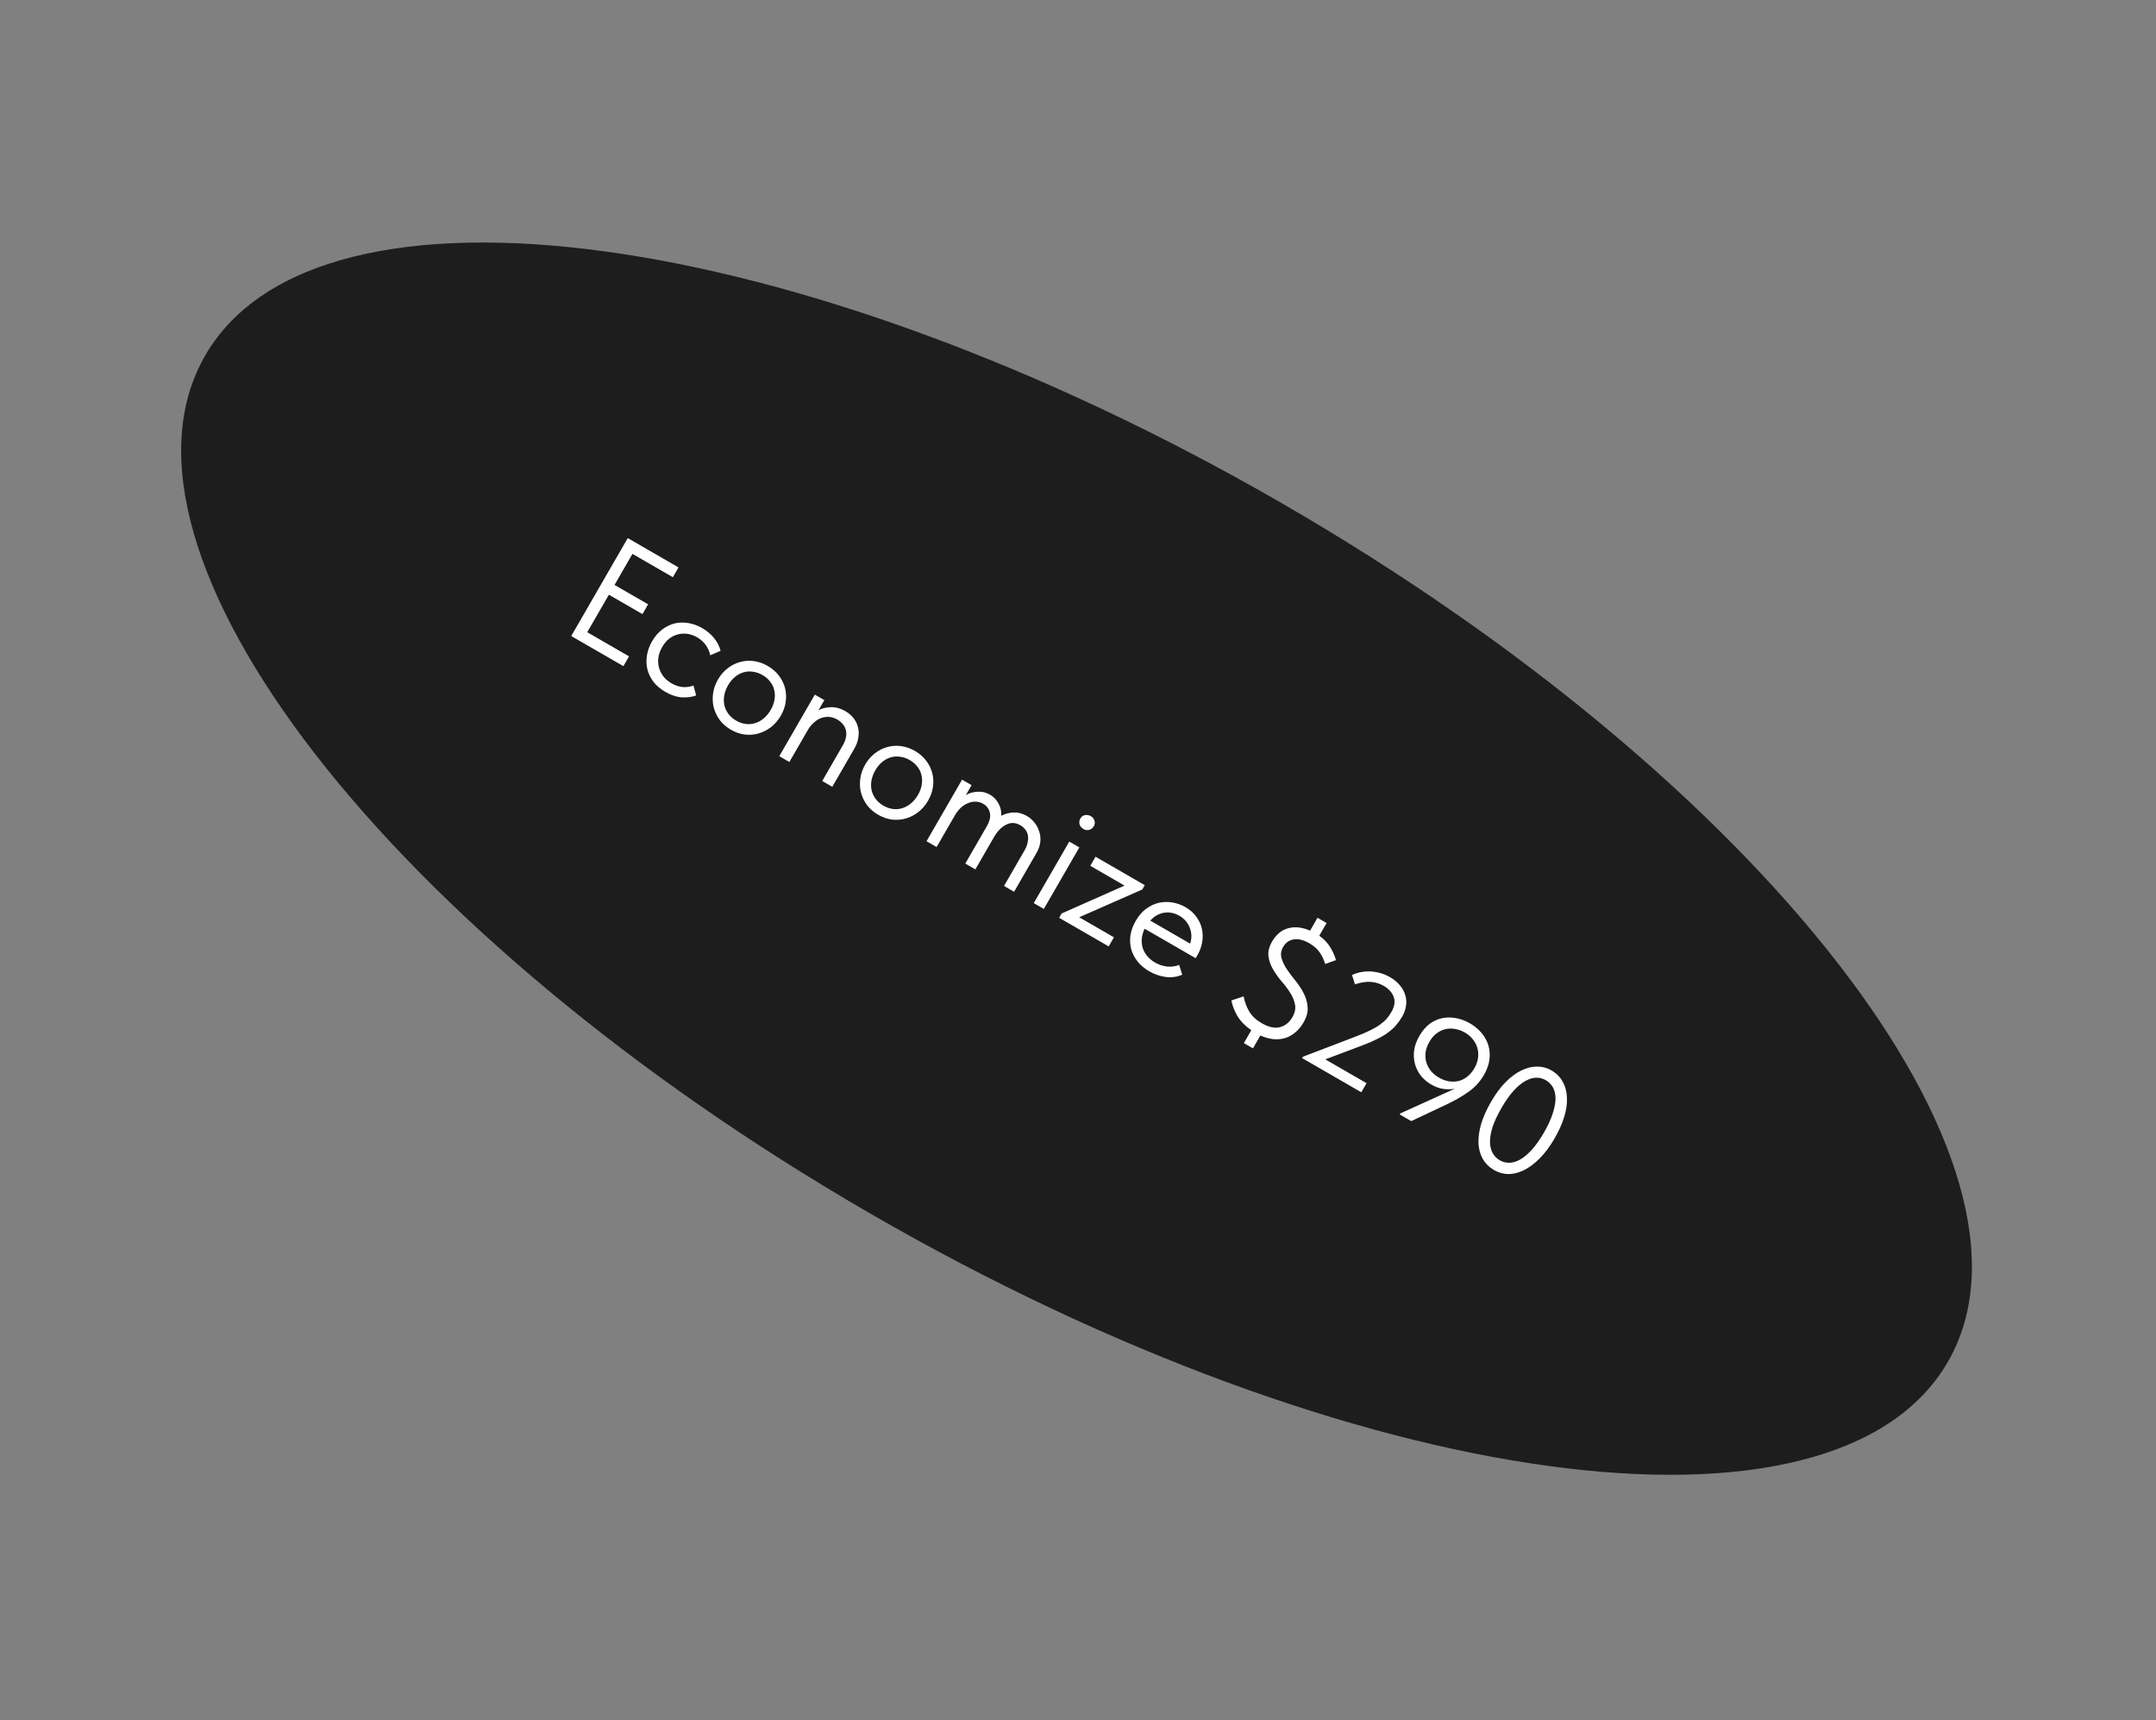 <?xml version="1.0" encoding="UTF-8"?> <svg xmlns="http://www.w3.org/2000/svg" width="267" height="213" viewBox="0 0 267 213" fill="none"><rect x="0" y="0" width="267" height="213" fill="#808080" stroke="none"/><path d="M107.906 150.329C167.501 184.736 227.189 192.923 241.224 168.614C255.259 144.305 218.325 96.707 158.73 62.3C99.135 27.892 39.447 19.706 25.412 44.015C11.377 68.324 48.311 115.922 107.906 150.329Z" fill="#1D1D1D"></path><path d="M77.742 66.624L84.029 70.254L83.329 71.467L78.324 68.577L76.104 72.422L80.261 74.822L79.561 76.035L75.404 73.635L72.724 78.276L77.903 81.266L77.203 82.479L70.742 78.749L77.742 66.624ZM82.401 85.665C81.789 85.312 81.297 84.897 80.926 84.421C80.561 83.933 80.308 83.41 80.169 82.852C80.04 82.301 80.024 81.729 80.119 81.138C80.215 80.546 80.425 79.967 80.752 79.401C81.106 78.789 81.526 78.301 82.014 77.936C82.502 77.571 83.016 77.321 83.555 77.186C84.107 77.058 84.669 77.044 85.242 77.144C85.834 77.239 86.407 77.447 86.961 77.767C87.55 78.107 88.042 78.522 88.437 79.011C88.831 79.501 89.099 80.025 89.238 80.583L87.951 81.133C87.87 80.686 87.689 80.266 87.408 79.873C87.127 79.479 86.767 79.156 86.329 78.903C85.959 78.689 85.57 78.55 85.162 78.483C84.765 78.424 84.37 78.442 83.976 78.538C83.6 78.629 83.237 78.804 82.887 79.064C82.555 79.319 82.263 79.665 82.009 80.104C81.763 80.531 81.605 80.964 81.537 81.402C81.476 81.828 81.499 82.242 81.606 82.642C81.713 83.043 81.894 83.409 82.149 83.741C82.416 84.08 82.751 84.366 83.155 84.599C83.629 84.873 84.1 85.029 84.57 85.07C85.046 85.098 85.483 85.035 85.88 84.879L86.21 86.109C85.666 86.303 85.067 86.381 84.413 86.341C83.764 86.29 83.094 86.065 82.401 85.665ZM90.519 90.352C89.965 90.032 89.508 89.637 89.147 89.168C88.794 88.686 88.542 88.163 88.39 87.599C88.251 87.041 88.223 86.463 88.306 85.864C88.39 85.266 88.595 84.684 88.922 84.118C89.242 83.564 89.637 83.107 90.106 82.747C90.583 82.375 91.094 82.116 91.64 81.97C92.194 81.812 92.763 81.771 93.35 81.848C93.948 81.932 94.525 82.134 95.079 82.454C95.633 82.774 96.09 83.169 96.451 83.638C96.811 84.108 97.064 84.616 97.21 85.162C97.357 85.709 97.388 86.281 97.304 86.879C97.227 87.466 97.025 88.042 96.699 88.608C96.372 89.174 95.971 89.643 95.494 90.014C95.018 90.386 94.503 90.651 93.95 90.809C93.397 90.967 92.824 91.013 92.231 90.948C91.644 90.87 91.073 90.672 90.519 90.352ZM91.169 89.226C91.562 89.453 91.96 89.59 92.363 89.638C92.766 89.686 93.157 89.65 93.534 89.529C93.912 89.409 94.264 89.212 94.591 88.939C94.925 88.654 95.212 88.304 95.452 87.888C95.692 87.472 95.845 87.061 95.911 86.652C95.984 86.233 95.975 85.835 95.884 85.459C95.8 85.072 95.633 84.721 95.383 84.407C95.14 84.082 94.822 83.806 94.429 83.58C94.036 83.353 93.638 83.216 93.235 83.167C92.838 83.108 92.446 83.135 92.056 83.249C91.686 83.358 91.337 83.549 91.01 83.822C90.689 84.084 90.409 84.422 90.169 84.838C89.929 85.254 89.769 85.677 89.689 86.109C89.617 86.528 89.622 86.932 89.706 87.319C89.802 87.713 89.972 88.073 90.215 88.398C90.459 88.724 90.776 88.999 91.169 89.226ZM104.386 92.261C104.593 91.903 104.721 91.562 104.77 91.236C104.831 90.917 104.822 90.627 104.742 90.365C104.669 90.092 104.54 89.848 104.356 89.634C104.171 89.42 103.952 89.24 103.698 89.093C103.363 88.9 103.027 88.79 102.688 88.763C102.36 88.744 102.035 88.787 101.712 88.893C101.401 89.006 101.103 89.188 100.819 89.44C100.542 89.68 100.294 89.976 100.076 90.327L97.756 94.345L96.509 93.625L100.909 86.004L102.087 86.684L101.367 87.931C101.811 87.695 102.329 87.571 102.921 87.559C103.513 87.547 104.104 87.71 104.693 88.05C105.097 88.284 105.432 88.57 105.699 88.908C105.965 89.247 106.149 89.622 106.249 90.034C106.357 90.435 106.373 90.86 106.298 91.31C106.235 91.766 106.067 92.231 105.793 92.704L103.073 97.415L101.826 96.695L104.386 92.261ZM108.753 100.879C108.199 100.559 107.741 100.164 107.381 99.695C107.028 99.214 106.776 98.691 106.624 98.126C106.485 97.568 106.457 96.99 106.54 96.392C106.624 95.793 106.829 95.211 107.156 94.645C107.476 94.091 107.871 93.634 108.34 93.274C108.817 92.902 109.328 92.643 109.874 92.497C110.427 92.339 110.997 92.299 111.584 92.376C112.182 92.459 112.759 92.661 113.313 92.981C113.867 93.301 114.324 93.696 114.684 94.166C115.045 94.635 115.298 95.143 115.444 95.69C115.591 96.236 115.622 96.808 115.538 97.407C115.461 97.993 115.259 98.57 114.933 99.135C114.606 99.701 114.205 100.17 113.728 100.542C113.252 100.913 112.737 101.178 112.184 101.336C111.631 101.494 111.058 101.54 110.464 101.475C109.878 101.398 109.307 101.199 108.753 100.879ZM109.403 99.753C109.795 99.98 110.193 100.117 110.597 100.166C111 100.214 111.391 100.177 111.768 100.057C112.146 99.936 112.498 99.739 112.825 99.466C113.159 99.181 113.446 98.831 113.686 98.415C113.926 98 114.079 97.588 114.145 97.18C114.218 96.76 114.209 96.362 114.118 95.986C114.034 95.599 113.867 95.249 113.617 94.935C113.373 94.61 113.055 94.334 112.663 94.107C112.27 93.88 111.872 93.743 111.469 93.695C111.072 93.635 110.679 93.662 110.29 93.776C109.919 93.885 109.57 94.077 109.243 94.35C108.923 94.611 108.643 94.95 108.403 95.365C108.163 95.781 108.003 96.205 107.923 96.636C107.85 97.056 107.856 97.459 107.94 97.847C108.036 98.241 108.206 98.6 108.449 98.926C108.692 99.251 109.01 99.527 109.403 99.753ZM122.17 102.367C122.57 101.675 122.707 101.091 122.58 100.618C122.471 100.139 122.198 99.773 121.759 99.52C121.459 99.347 121.147 99.26 120.825 99.258C120.509 99.245 120.198 99.304 119.891 99.435C119.591 99.554 119.303 99.734 119.026 99.974C118.76 100.221 118.521 100.515 118.31 100.854L115.99 104.873L114.743 104.153L119.143 96.532L120.321 97.212L119.611 98.442C120.032 98.192 120.512 98.053 121.051 98.026C121.597 97.987 122.118 98.111 122.615 98.398C123.054 98.651 123.399 99.012 123.652 99.481C123.911 99.939 124.027 100.445 124 100.999C124.444 100.763 124.945 100.628 125.503 100.596C126.072 100.571 126.627 100.714 127.17 101.028C127.528 101.234 127.84 101.507 128.107 101.846C128.38 102.173 128.576 102.54 128.695 102.947C128.832 103.35 128.878 103.777 128.833 104.228C128.788 104.679 128.635 105.13 128.375 105.58L125.585 110.413L124.338 109.693L126.868 105.311C127.088 104.93 127.223 104.576 127.272 104.251C127.34 103.92 127.343 103.622 127.281 103.355C127.22 103.089 127.105 102.861 126.937 102.671C126.776 102.471 126.586 102.307 126.366 102.18C125.777 101.84 125.203 101.809 124.643 102.086C124.089 102.351 123.601 102.824 123.178 103.503L120.788 107.643L119.54 106.923L122.17 102.367ZM132.421 104.198L133.668 104.918L129.268 112.539L128.021 111.819L132.421 104.198ZM134.171 102.645C133.941 102.512 133.782 102.32 133.695 102.07C133.627 101.815 133.659 101.572 133.793 101.341C133.926 101.11 134.114 100.972 134.355 100.927C134.615 100.877 134.861 100.918 135.091 101.052C135.322 101.185 135.47 101.37 135.533 101.607C135.615 101.839 135.589 102.07 135.456 102.301C135.322 102.532 135.128 102.682 134.873 102.75C134.636 102.813 134.402 102.778 134.171 102.645ZM131.477 113.099L139.265 109.65L135.021 107.2L135.671 106.075L141.768 109.595L141.458 110.131L133.653 113.57L137.949 116.05L137.299 117.176L131.167 113.636L131.477 113.099ZM142.313 120.255C141.747 119.928 141.275 119.533 140.896 119.068C140.53 118.61 140.264 118.11 140.099 117.568C139.953 117.022 139.916 116.446 139.988 115.841C140.072 115.243 140.29 114.638 140.644 114.026C141.01 113.391 141.437 112.891 141.925 112.526C142.431 112.156 142.96 111.907 143.511 111.779C144.074 111.657 144.637 111.643 145.198 111.737C145.772 111.837 146.313 112.033 146.821 112.327C147.41 112.667 147.866 113.077 148.189 113.556C148.531 114.03 148.755 114.537 148.86 115.075C148.965 115.613 148.968 116.153 148.87 116.697C148.772 117.241 148.589 117.743 148.323 118.205L148.073 118.638L141.751 114.988C141.552 115.413 141.434 115.83 141.398 116.24C141.368 116.638 141.407 117.023 141.517 117.394C141.644 117.76 141.836 118.094 142.093 118.396C142.349 118.698 142.662 118.956 143.032 119.169C143.517 119.449 144.021 119.617 144.543 119.672C145.083 119.722 145.577 119.653 146.025 119.465L146.409 120.68C145.753 120.963 145.06 121.056 144.331 120.959C143.621 120.856 142.948 120.622 142.313 120.255ZM146.049 113.383C145.437 113.029 144.809 112.905 144.163 113.01C143.518 113.114 142.946 113.438 142.447 113.982L147.384 116.832C147.608 116.176 147.596 115.53 147.348 114.894C147.117 114.253 146.684 113.749 146.049 113.383ZM154.961 127.557C154.204 127.028 153.633 126.444 153.247 125.806C152.873 125.174 152.622 124.529 152.494 123.87L154.012 123.361C154.138 124.049 154.369 124.676 154.706 125.239C155.042 125.803 155.557 126.285 156.25 126.685C157.104 127.178 157.856 127.343 158.505 127.179C159.161 127.003 159.675 126.592 160.049 125.945C160.375 125.38 160.482 124.848 160.368 124.352C160.273 123.85 160.069 123.363 159.757 122.89C159.452 122.406 159.089 121.927 158.669 121.454C158.268 120.976 157.921 120.483 157.629 119.976C157.337 119.468 157.154 118.932 157.081 118.366C157.019 117.807 157.174 117.204 157.548 116.557C158.041 115.703 158.701 115.16 159.527 114.929C160.365 114.704 161.27 114.803 162.242 115.226L163.162 113.632L164.288 114.282L163.378 115.859C163.98 116.283 164.435 116.761 164.743 117.294C165.07 117.821 165.304 118.349 165.446 118.877L164.109 119.352C163.971 118.872 163.754 118.408 163.458 117.96C163.162 117.512 162.726 117.122 162.148 116.788C161.432 116.375 160.785 116.217 160.206 116.313C159.645 116.405 159.214 116.711 158.914 117.23C158.647 117.692 158.575 118.151 158.697 118.606C158.831 119.068 159.053 119.536 159.366 120.008C159.684 120.47 160.041 120.945 160.436 121.435C160.842 121.931 161.181 122.45 161.453 122.992C161.732 123.523 161.893 124.085 161.935 124.679C161.988 125.279 161.822 125.914 161.435 126.584C161.122 127.127 160.755 127.562 160.335 127.889C159.933 128.211 159.496 128.436 159.022 128.563C158.555 128.678 158.07 128.706 157.566 128.646C157.068 128.574 156.575 128.428 156.087 128.207L155.167 129.801L154.041 129.151L154.961 127.557ZM161.358 130.835L167.906 128.334C168.596 128.071 169.179 127.822 169.653 127.587C170.145 127.348 170.551 127.113 170.869 126.881C171.206 126.644 171.483 126.404 171.701 126.16C171.925 125.905 172.127 125.621 172.307 125.31C172.707 124.617 172.804 123.995 172.599 123.445C172.399 122.884 171.982 122.42 171.347 122.053C170.331 121.466 169.149 121.407 167.8 121.876L167.431 120.716C167.708 120.583 168.025 120.474 168.383 120.388C168.752 120.308 169.136 120.269 169.537 120.269C169.948 120.276 170.369 120.334 170.799 120.443C171.246 120.548 171.689 120.727 172.128 120.98C172.659 121.287 173.08 121.637 173.391 122.032C173.709 122.416 173.926 122.826 174.043 123.263C174.167 123.689 174.191 124.126 174.117 124.576C174.042 125.025 173.881 125.464 173.635 125.891C173.428 126.249 173.187 126.587 172.911 126.905C172.653 127.218 172.336 127.513 171.962 127.789C171.598 128.072 171.158 128.341 170.641 128.597C170.135 128.859 169.537 129.122 168.846 129.385L164.125 131.162L169.234 134.112L168.584 135.238L161.258 131.008L161.358 130.835ZM182.035 126.7C182.59 127.02 183.059 127.406 183.444 127.86C183.841 128.319 184.127 128.823 184.303 129.372C184.479 129.92 184.53 130.511 184.457 131.146C184.383 131.781 184.156 132.427 183.776 133.085C183.276 133.951 182.618 134.665 181.801 135.225C180.997 135.792 180.048 136.329 178.954 136.837L174.767 138.808L173.347 137.988L173.427 137.849L180.151 134.803C179.674 134.882 179.187 134.886 178.69 134.814C178.211 134.738 177.729 134.559 177.244 134.279C176.77 134.006 176.355 133.659 175.998 133.237C175.659 132.81 175.41 132.335 175.25 131.812C175.097 131.277 175.053 130.713 175.119 130.12C175.191 129.515 175.41 128.895 175.777 128.26C176.157 127.601 176.597 127.093 177.096 126.735C177.595 126.377 178.12 126.148 178.669 126.05C179.237 125.946 179.81 125.954 180.388 126.072C180.967 126.191 181.516 126.4 182.035 126.7ZM181.403 127.836C181.033 127.622 180.639 127.479 180.219 127.406C179.817 127.328 179.423 127.331 179.035 127.416C178.648 127.5 178.279 127.672 177.929 127.932C177.586 128.18 177.284 128.529 177.024 128.98C176.764 129.43 176.603 129.868 176.542 130.295C176.492 130.728 176.524 131.139 176.638 131.528C176.752 131.917 176.94 132.272 177.201 132.592C177.475 132.919 177.807 133.196 178.2 133.423C178.581 133.643 178.972 133.792 179.374 133.87C179.794 133.943 180.197 133.937 180.584 133.853C180.972 133.768 181.335 133.593 181.673 133.327C182.024 133.067 182.325 132.718 182.579 132.279C182.839 131.829 182.994 131.387 183.043 130.954C183.1 130.509 183.068 130.098 182.947 129.72C182.833 129.331 182.64 128.973 182.367 128.646C182.105 128.326 181.784 128.056 181.403 127.836ZM185.052 144.884C184.428 144.524 183.951 144.056 183.622 143.481C183.298 142.894 183.123 142.239 183.094 141.514C183.073 140.778 183.186 139.981 183.435 139.124C183.702 138.262 184.102 137.369 184.635 136.445C185.209 135.452 185.813 134.631 186.45 133.983C187.104 133.329 187.76 132.846 188.418 132.533C189.083 132.208 189.729 132.05 190.355 132.058C190.989 132.054 191.577 132.209 192.12 132.522C192.743 132.882 193.211 133.352 193.522 133.932C193.852 134.508 194.028 135.163 194.049 135.899C194.089 136.631 193.976 137.427 193.709 138.289C193.449 139.14 193.052 140.027 192.519 140.951C191.945 141.944 191.331 142.767 190.677 143.421C190.041 144.07 189.39 144.556 188.726 144.881C188.079 145.2 187.439 145.362 186.806 145.366C186.179 145.358 185.594 145.197 185.052 144.884ZM185.752 143.672C186.098 143.872 186.48 143.969 186.899 143.965C187.329 143.966 187.773 143.838 188.23 143.579C188.706 143.314 189.193 142.911 189.692 142.367C190.197 141.812 190.706 141.09 191.22 140.201C191.706 139.358 192.06 138.585 192.282 137.881C192.515 137.184 192.633 136.567 192.635 136.029C192.637 135.492 192.533 135.032 192.324 134.649C192.114 134.266 191.812 133.961 191.42 133.734C191.073 133.534 190.685 133.433 190.255 133.432C189.837 133.436 189.389 133.571 188.914 133.835C188.445 134.087 187.957 134.491 187.452 135.046C186.954 135.59 186.448 136.306 185.934 137.195C185.441 138.05 185.078 138.826 184.845 139.522C184.63 140.214 184.521 140.829 184.519 141.367C184.528 141.911 184.638 142.374 184.848 142.757C185.058 143.14 185.359 143.445 185.752 143.672Z" fill="white"></path></svg> 